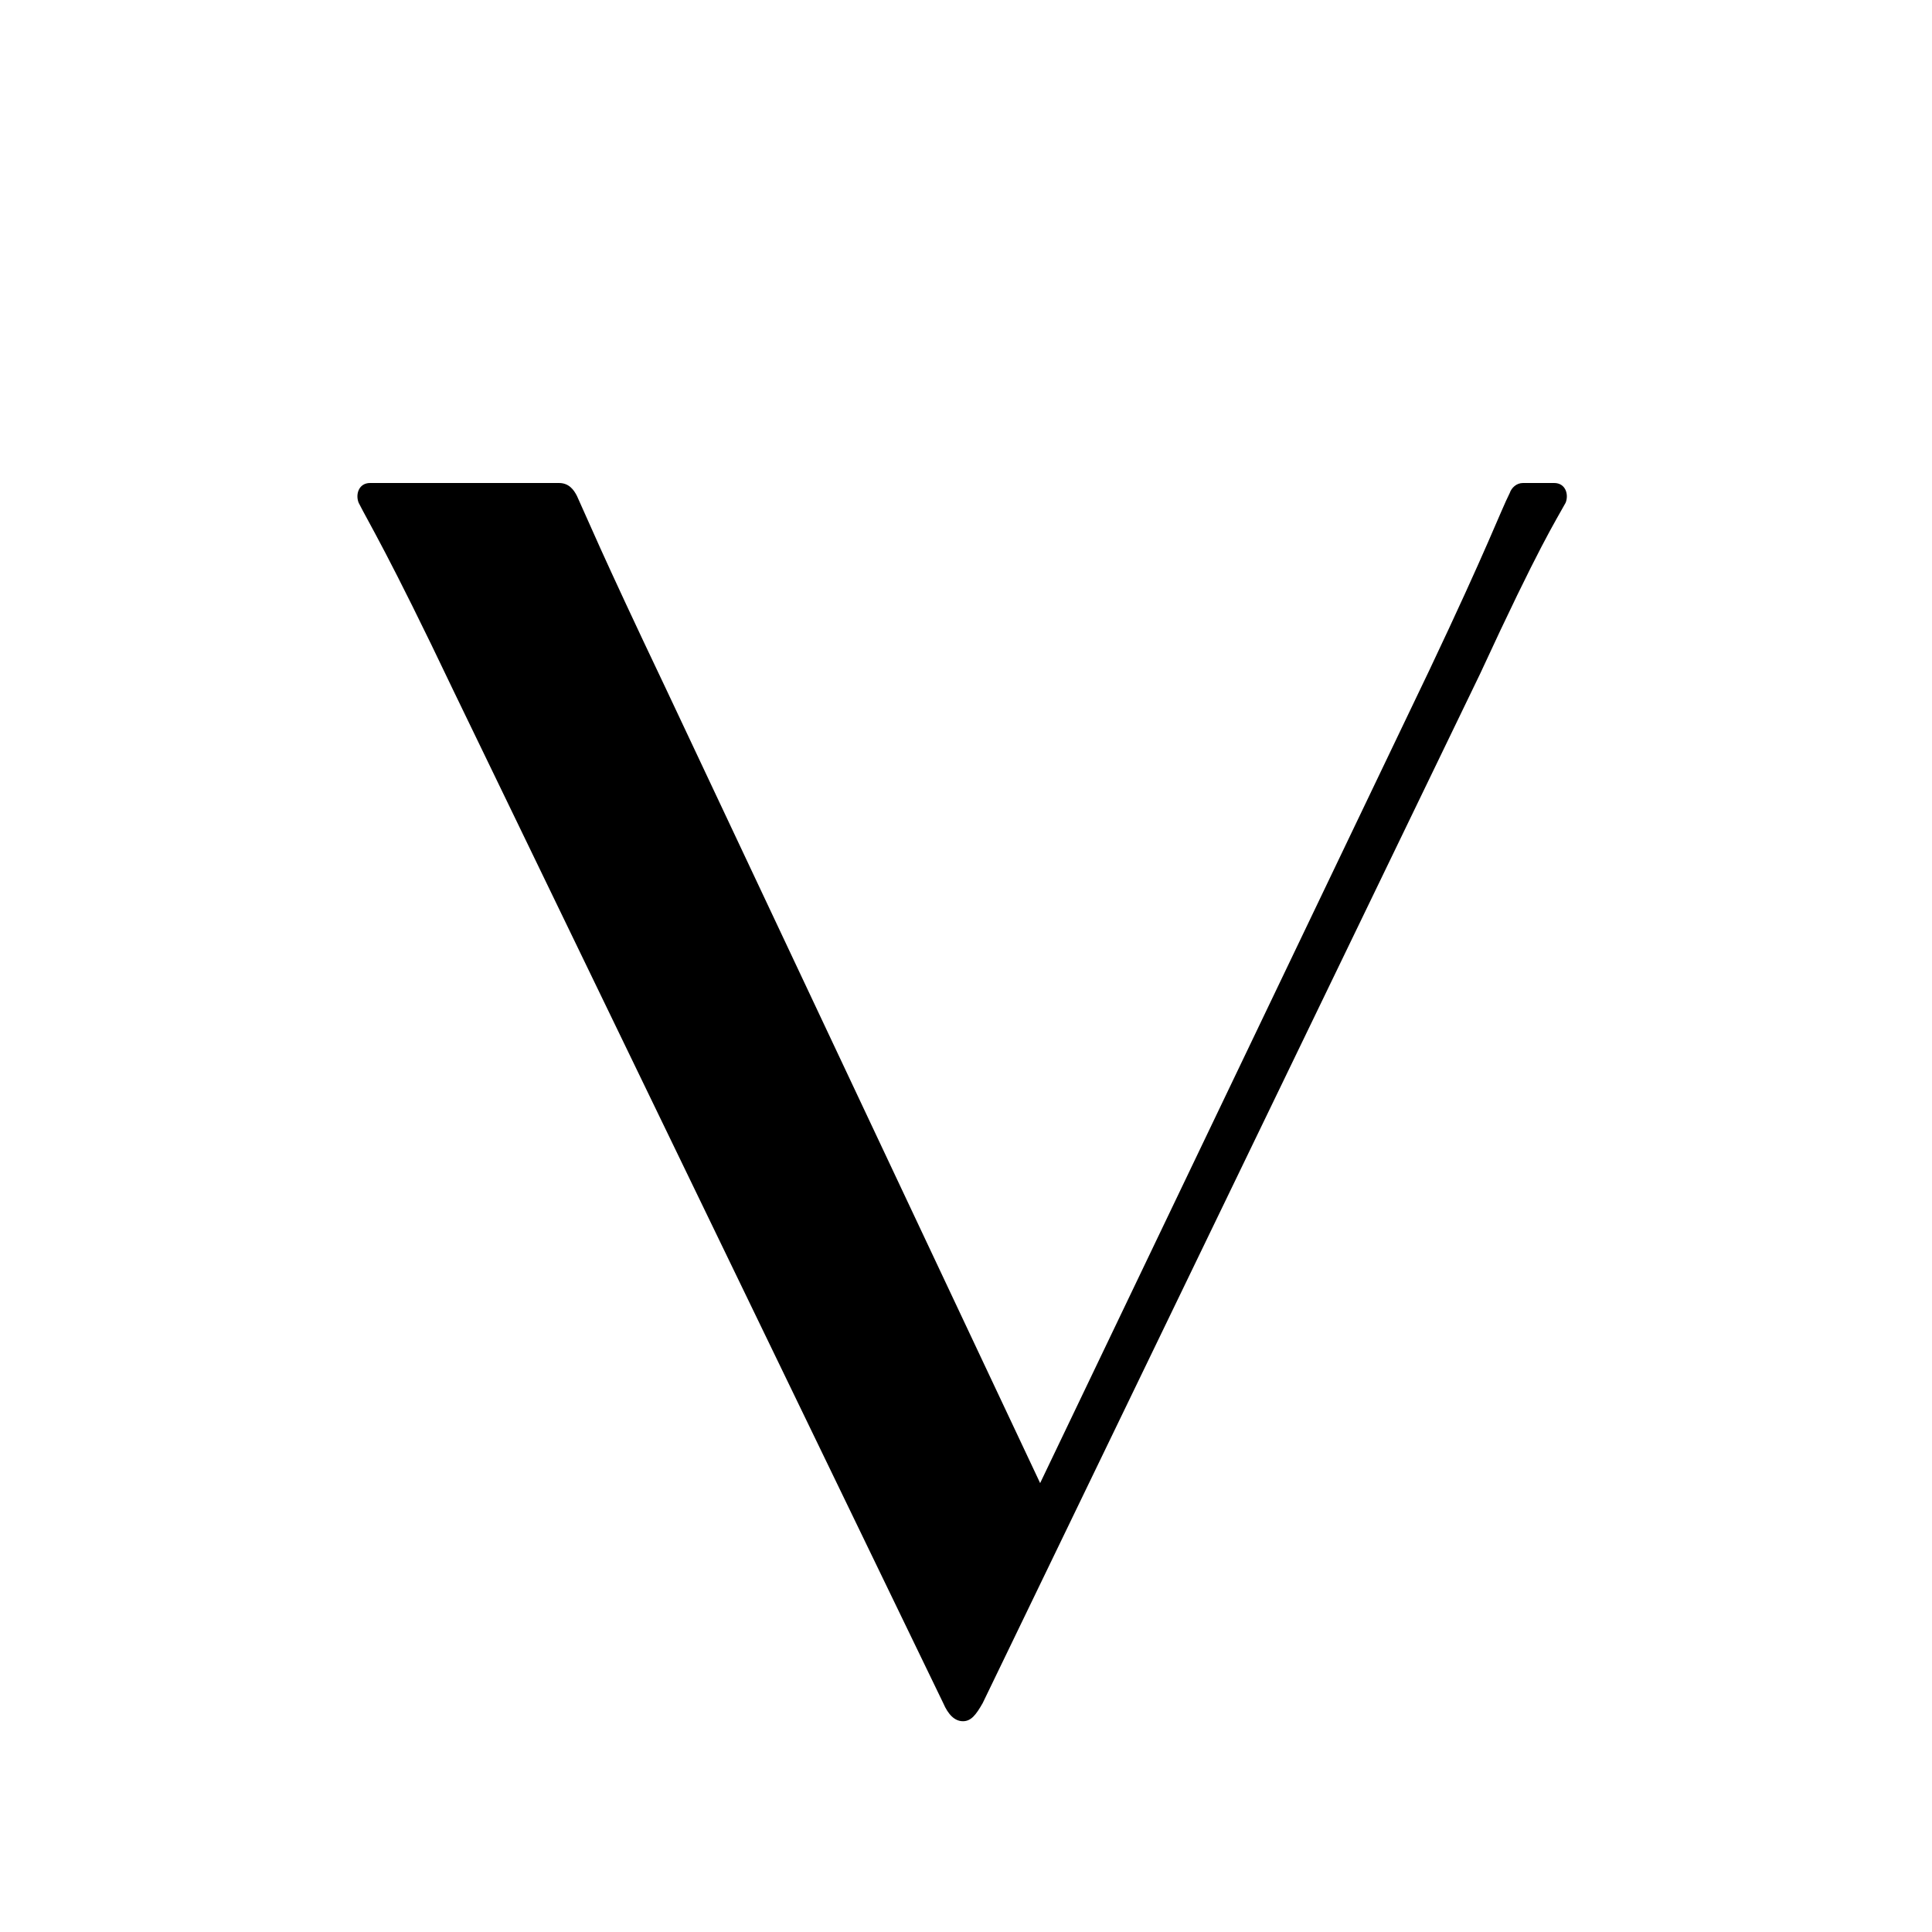 <svg xmlns="http://www.w3.org/2000/svg" fill="none" viewBox="0 0 200 200" height="200" width="200">
<rect fill="white" height="200" width="200"></rect>
<path fill="black" d="M99.685 178.18C98.835 178.18 98.155 177.5 97.645 176.31L46.985 71.59C40.185 57.31 38.145 54.08 37.125 52.04C36.785 51.19 37.125 50 38.315 50H57.865C58.885 50 59.395 50.68 59.735 51.36C60.755 53.57 62.115 56.97 68.915 71.25L107.675 153.53L147.965 69.38C154.085 56.46 155.275 53.06 156.295 51.02C156.465 50.51 156.975 50 157.655 50H160.885C162.075 50 162.415 51.19 162.075 52.04C161.055 53.91 159.355 56.46 153.235 69.72L101.725 176.31C101.045 177.5 100.535 178.18 99.685 178.18Z"></path>
</svg>

